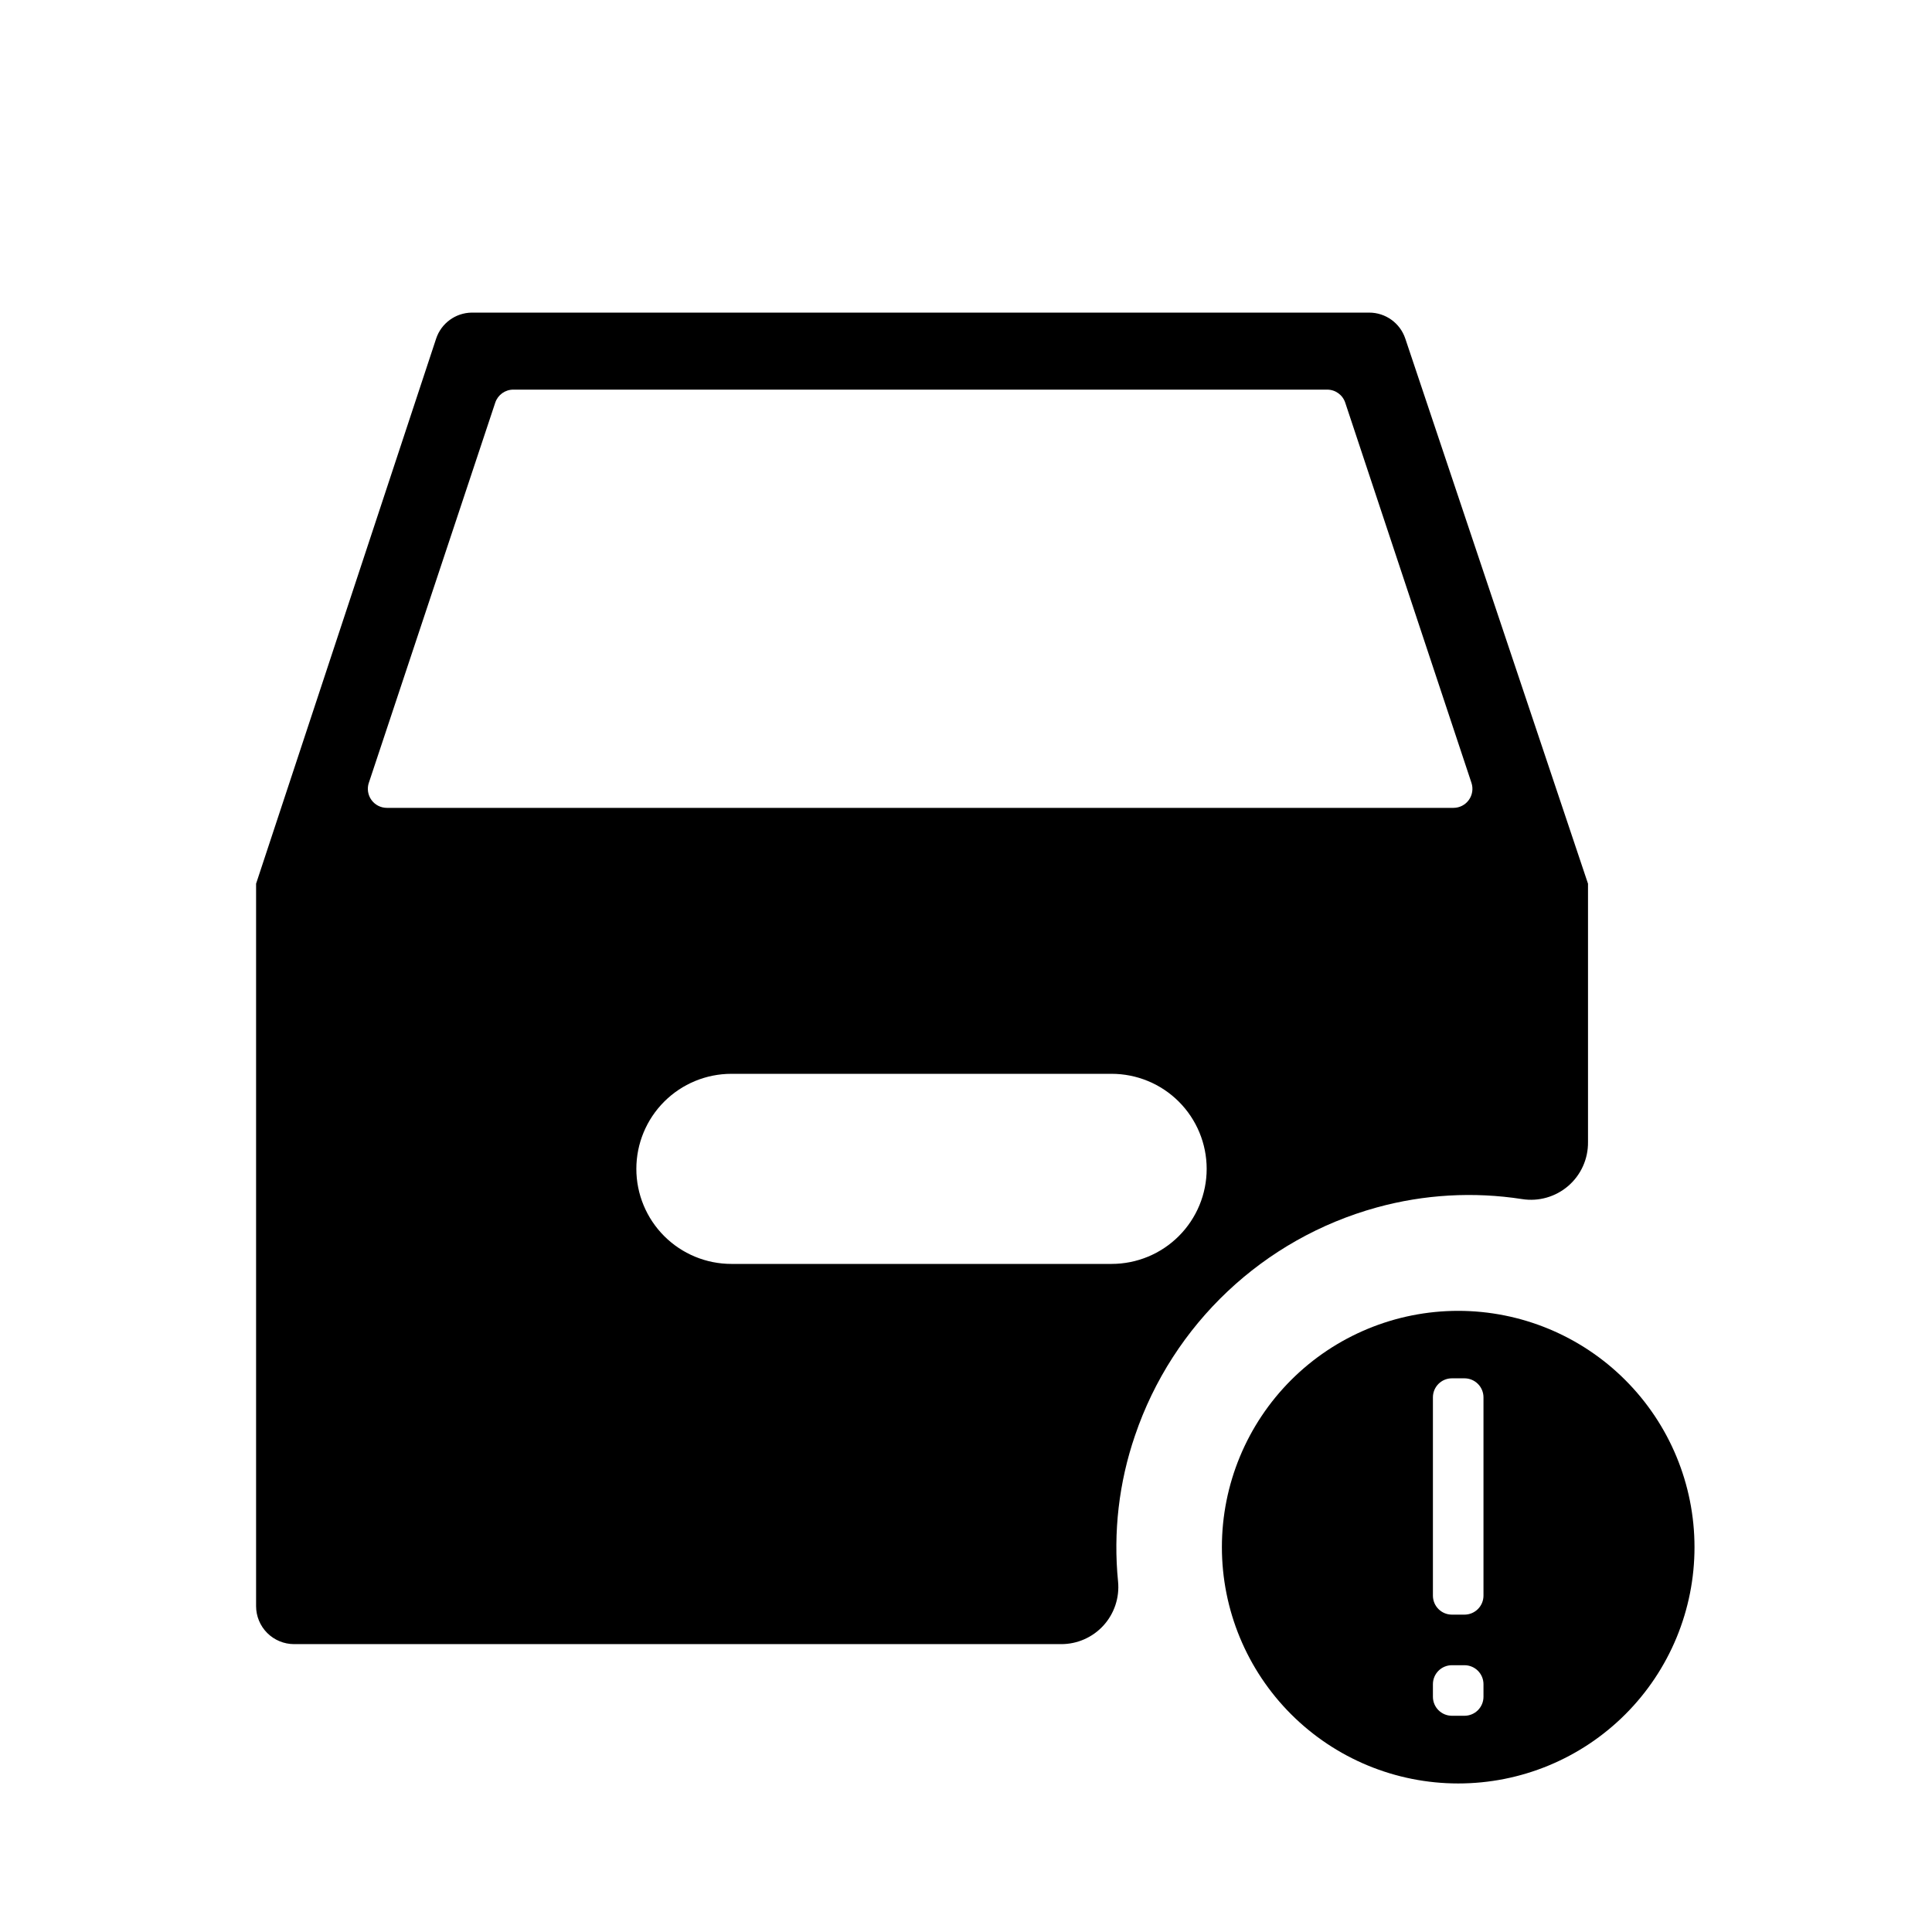 <?xml version="1.0" encoding="UTF-8"?>
<!-- Uploaded to: ICON Repo, www.svgrepo.com, Generator: ICON Repo Mixer Tools -->
<svg fill="#000000" width="800px" height="800px" version="1.1" viewBox="144 144 512 512" xmlns="http://www.w3.org/2000/svg">
 <g>
  <path d="m593.06 554.01c0-16.609-6.598-32.535-18.344-44.281-11.742-11.742-27.672-18.34-44.281-18.34s-32.535 6.598-44.281 18.34c-11.742 11.746-18.34 27.672-18.34 44.281s6.598 32.539 18.34 44.281c11.746 11.746 27.672 18.344 44.281 18.344 16.613 0.012 32.551-6.582 44.297-18.328 11.746-11.746 18.34-27.684 18.328-44.297zm-55.922 39.648v0.004c0 1.336-0.531 2.617-1.477 3.562-0.945 0.945-2.227 1.473-3.562 1.473h-3.324c-2.785 0-5.039-2.254-5.039-5.035v-3.328c0-2.781 2.254-5.035 5.039-5.035h3.324c1.336 0 2.617 0.531 3.562 1.473 0.945 0.945 1.477 2.227 1.477 3.562zm0-26.801c0 1.336-0.531 2.617-1.477 3.562-0.945 0.945-2.227 1.477-3.562 1.477h-3.324c-2.785 0-5.039-2.254-5.039-5.039v-52.547c0-2.781 2.254-5.039 5.039-5.039h3.324c1.336 0 2.617 0.531 3.562 1.477 0.945 0.945 1.477 2.227 1.477 3.562z"/>
  <path d="m221.95 579.71h203.23c4.277 0.02 8.359-1.77 11.242-4.93 2.879-3.16 4.285-7.391 3.875-11.645-1.305-13.07 0.223-26.27 4.484-38.691 10.02-29.531 34.02-52.176 64.082-60.461 12.531-3.449 25.648-4.207 38.492-2.215 4.398 0.699 8.883-0.582 12.254-3.492 3.371-2.914 5.281-7.168 5.227-11.621v-68.469l-48.414-144.44c-1.371-4.125-5.227-6.906-9.574-6.902h-237.85c-4.289 0.059-8.07 2.828-9.422 6.902l-47.711 144.44v191.45c0 2.672 1.062 5.234 2.953 7.125 1.891 1.887 4.453 2.949 7.125 2.949zm241.83-125.95c0 6.684-2.656 13.09-7.379 17.812-4.723 4.727-11.133 7.379-17.812 7.379h-100.76c-6.68 0-13.09-2.652-17.812-7.379-4.723-4.723-7.379-11.129-7.379-17.812 0-6.68 2.656-13.086 7.379-17.812 4.723-4.723 11.133-7.375 17.812-7.375h100.76c6.68 0 13.09 2.652 17.812 7.375 4.723 4.727 7.379 11.133 7.379 17.812zm-222.03-102.32 33.504-100.76c0.695-2.051 2.621-3.43 4.789-3.426h215.68c2.18 0.004 4.109 1.406 4.785 3.477l33.453 100.76c0.5 1.535 0.234 3.215-0.711 4.519-0.945 1.309-2.461 2.082-4.074 2.082h-282.64c-1.625 0.004-3.152-0.777-4.102-2.094-0.949-1.32-1.207-3.016-0.688-4.559z"/>
 </g>
</svg>